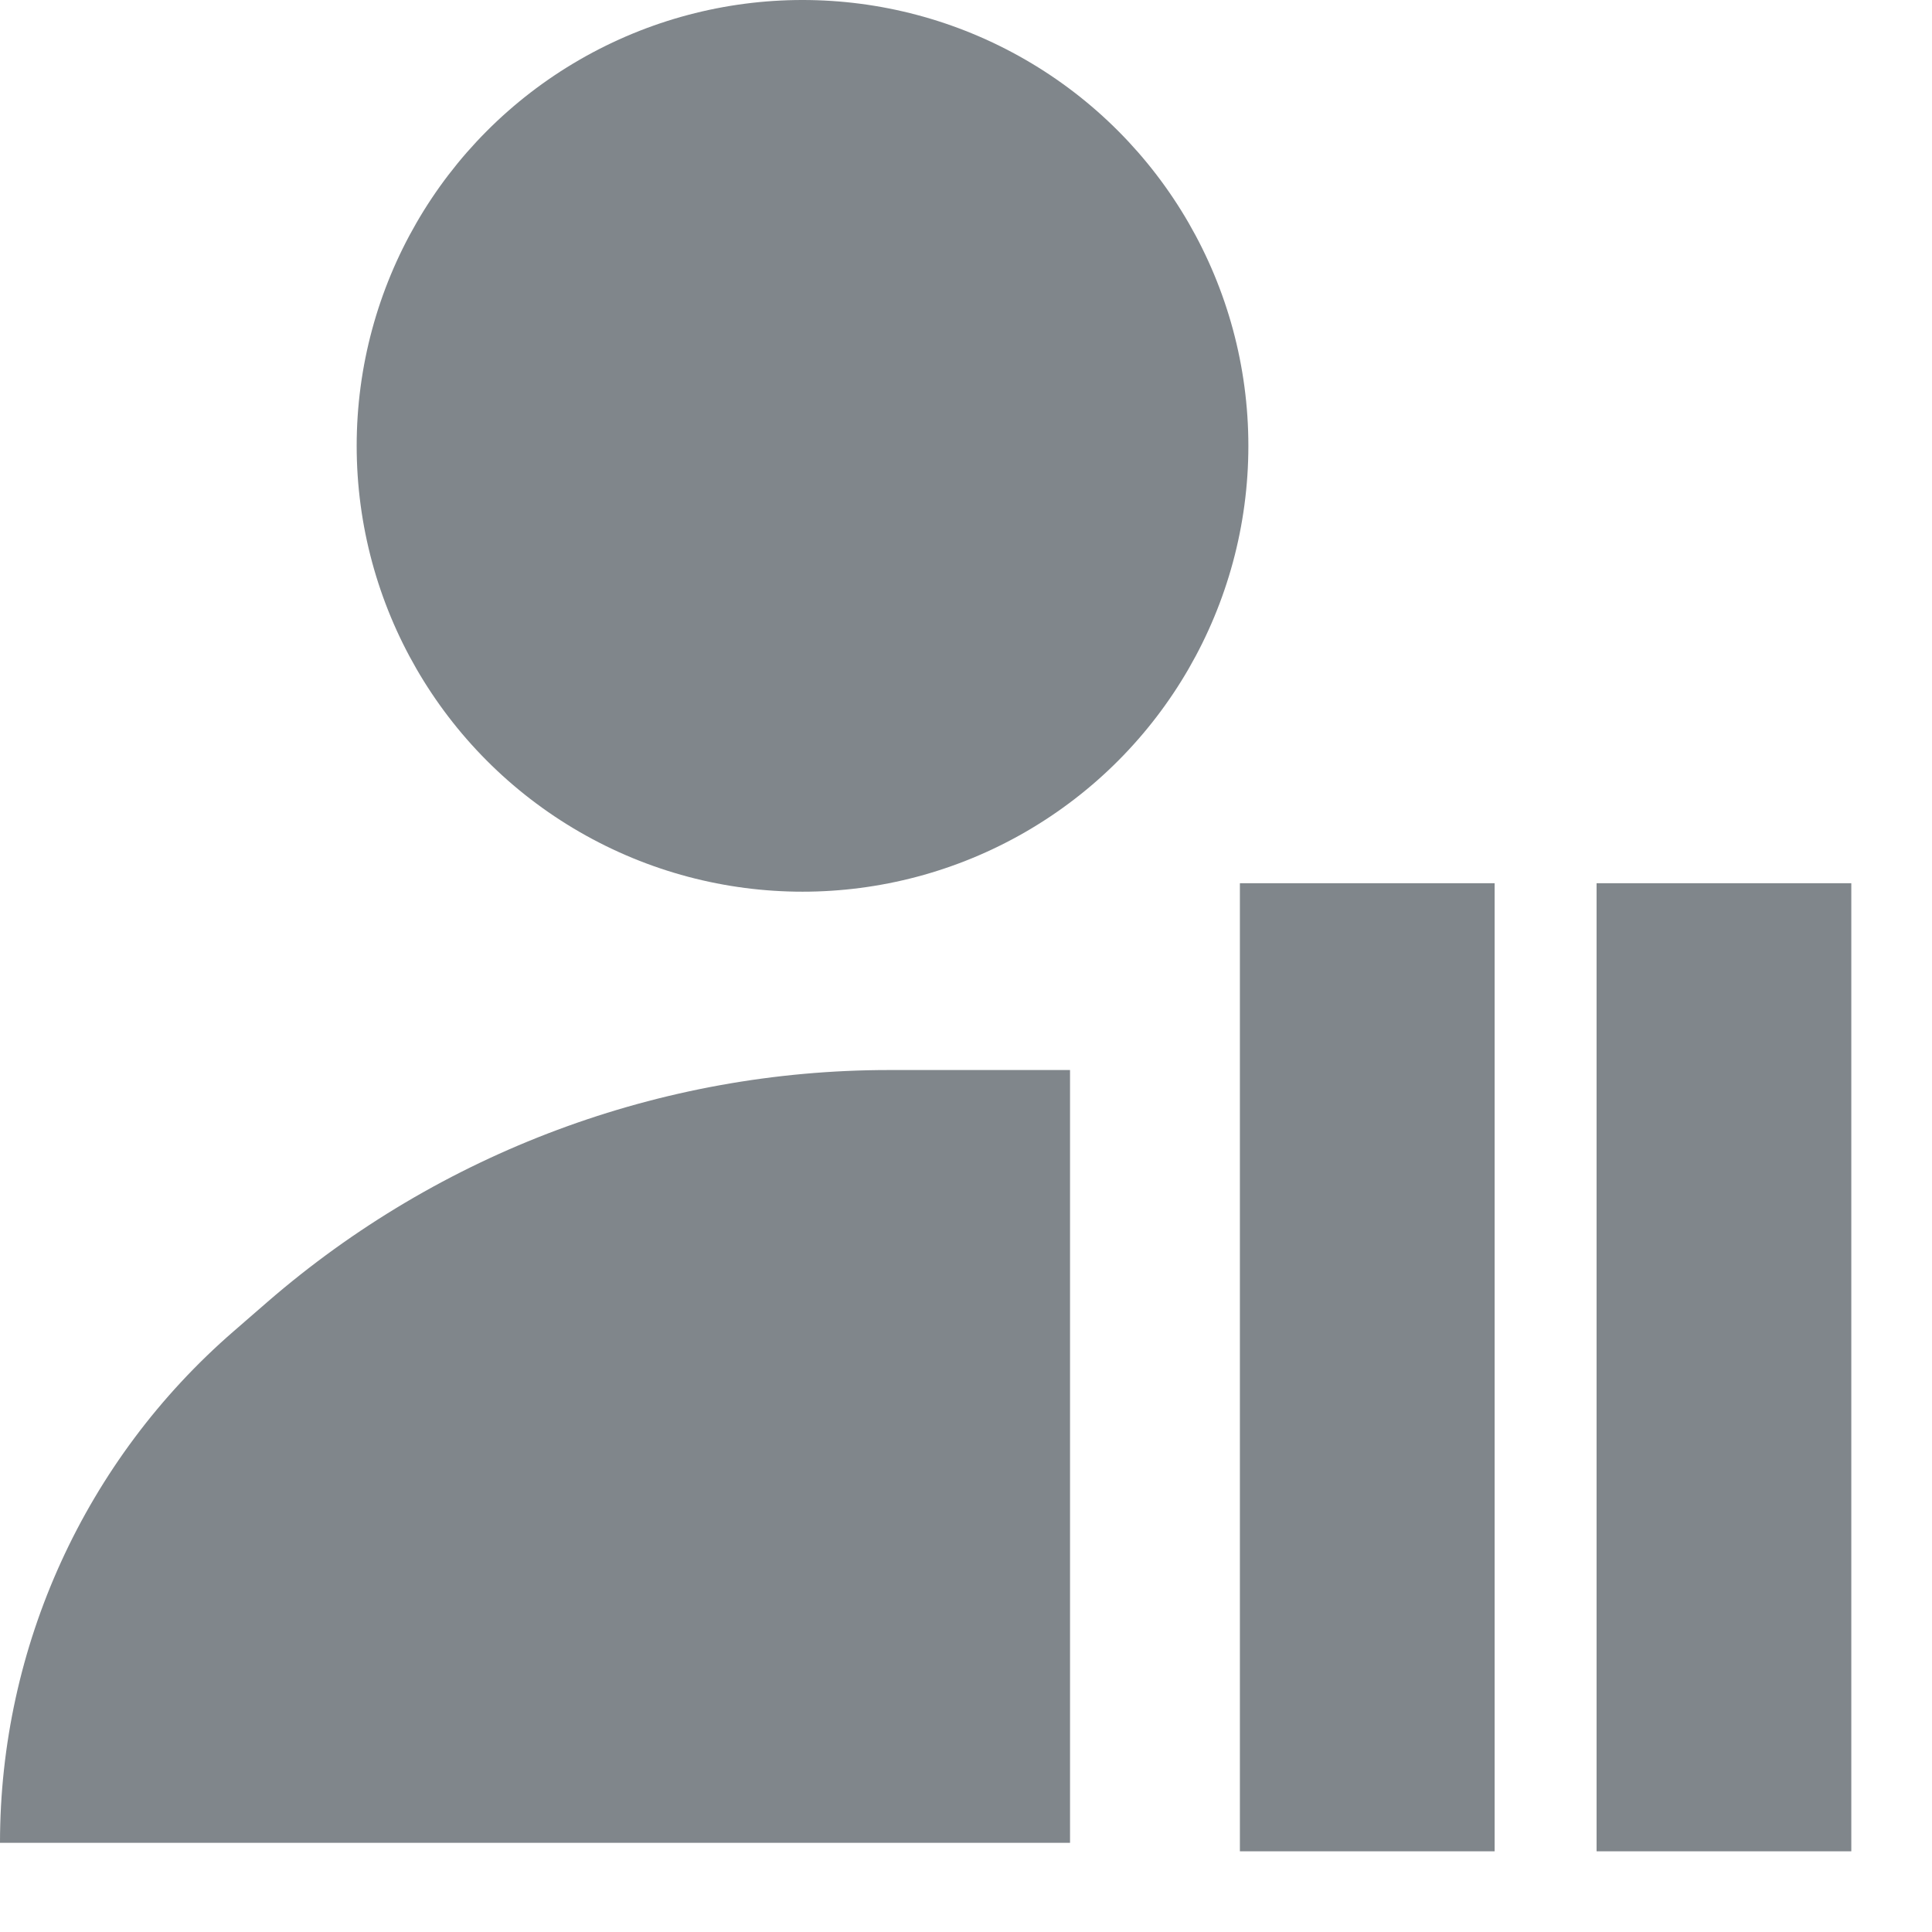 <?xml version="1.0" encoding="UTF-8"?>
<svg width="13px" height="13px" viewBox="0 0 13 13" version="1.1" xmlns="http://www.w3.org/2000/svg" xmlns:xlink="http://www.w3.org/1999/xlink" jetway-hooks="{}">
    <title>suspend user</title>
    <g jetway-hook-id="85F418EE-F7A8-4FAC-BFD5-CE6592A158E5" id="Page-1" stroke="none" stroke-width="1" fill="none" fill-rule="evenodd">
        <g jetway-hook-id="5809C0B2-2E5B-4EEA-BB91-704D29AA166B" id="suspend-user" transform="translate(0, -0)">
            <circle jetway-hook-id="DE870084-8F2D-4A47-89C8-53E72FB82A3C" id="Oval" fill="#80868B" fill-rule="nonzero" cx="5.4" cy="3" r="3"></circle>
            <path d="M4.4408921e-16,12.4 C4.4408921e-16,11.079 0.574,9.823 1.572,8.958 L1.8,8.76 C2.961,7.754 4.446,7.2 5.982,7.2 L7.2,7.2 L7.2,7.2 L7.2,12.4 L4.4408921e-16,12.4 Z" jetway-hook-id="CCA377DE-875D-4464-80BD-140D7FFA78D0" id="Path" fill="#80868B" fill-rule="nonzero"></path>
            <line x1="9.2" y1="6.8" x2="9.2" y2="11.6" jetway-hook-id="163130D7-E49D-4218-9E65-96B0755C8CF6" id="Line" stroke="#80868B" stroke-width="1.714" stroke-linecap="square"></line>
            <line x1="11.6" y1="6.8" x2="11.6" y2="11.6" jetway-hook-id="EBF388AD-A183-498D-974F-8B6DF2F16416" id="Line" stroke="#80868B" stroke-width="1.714" stroke-linecap="square"></line>
        </g>
    </g>
</svg>